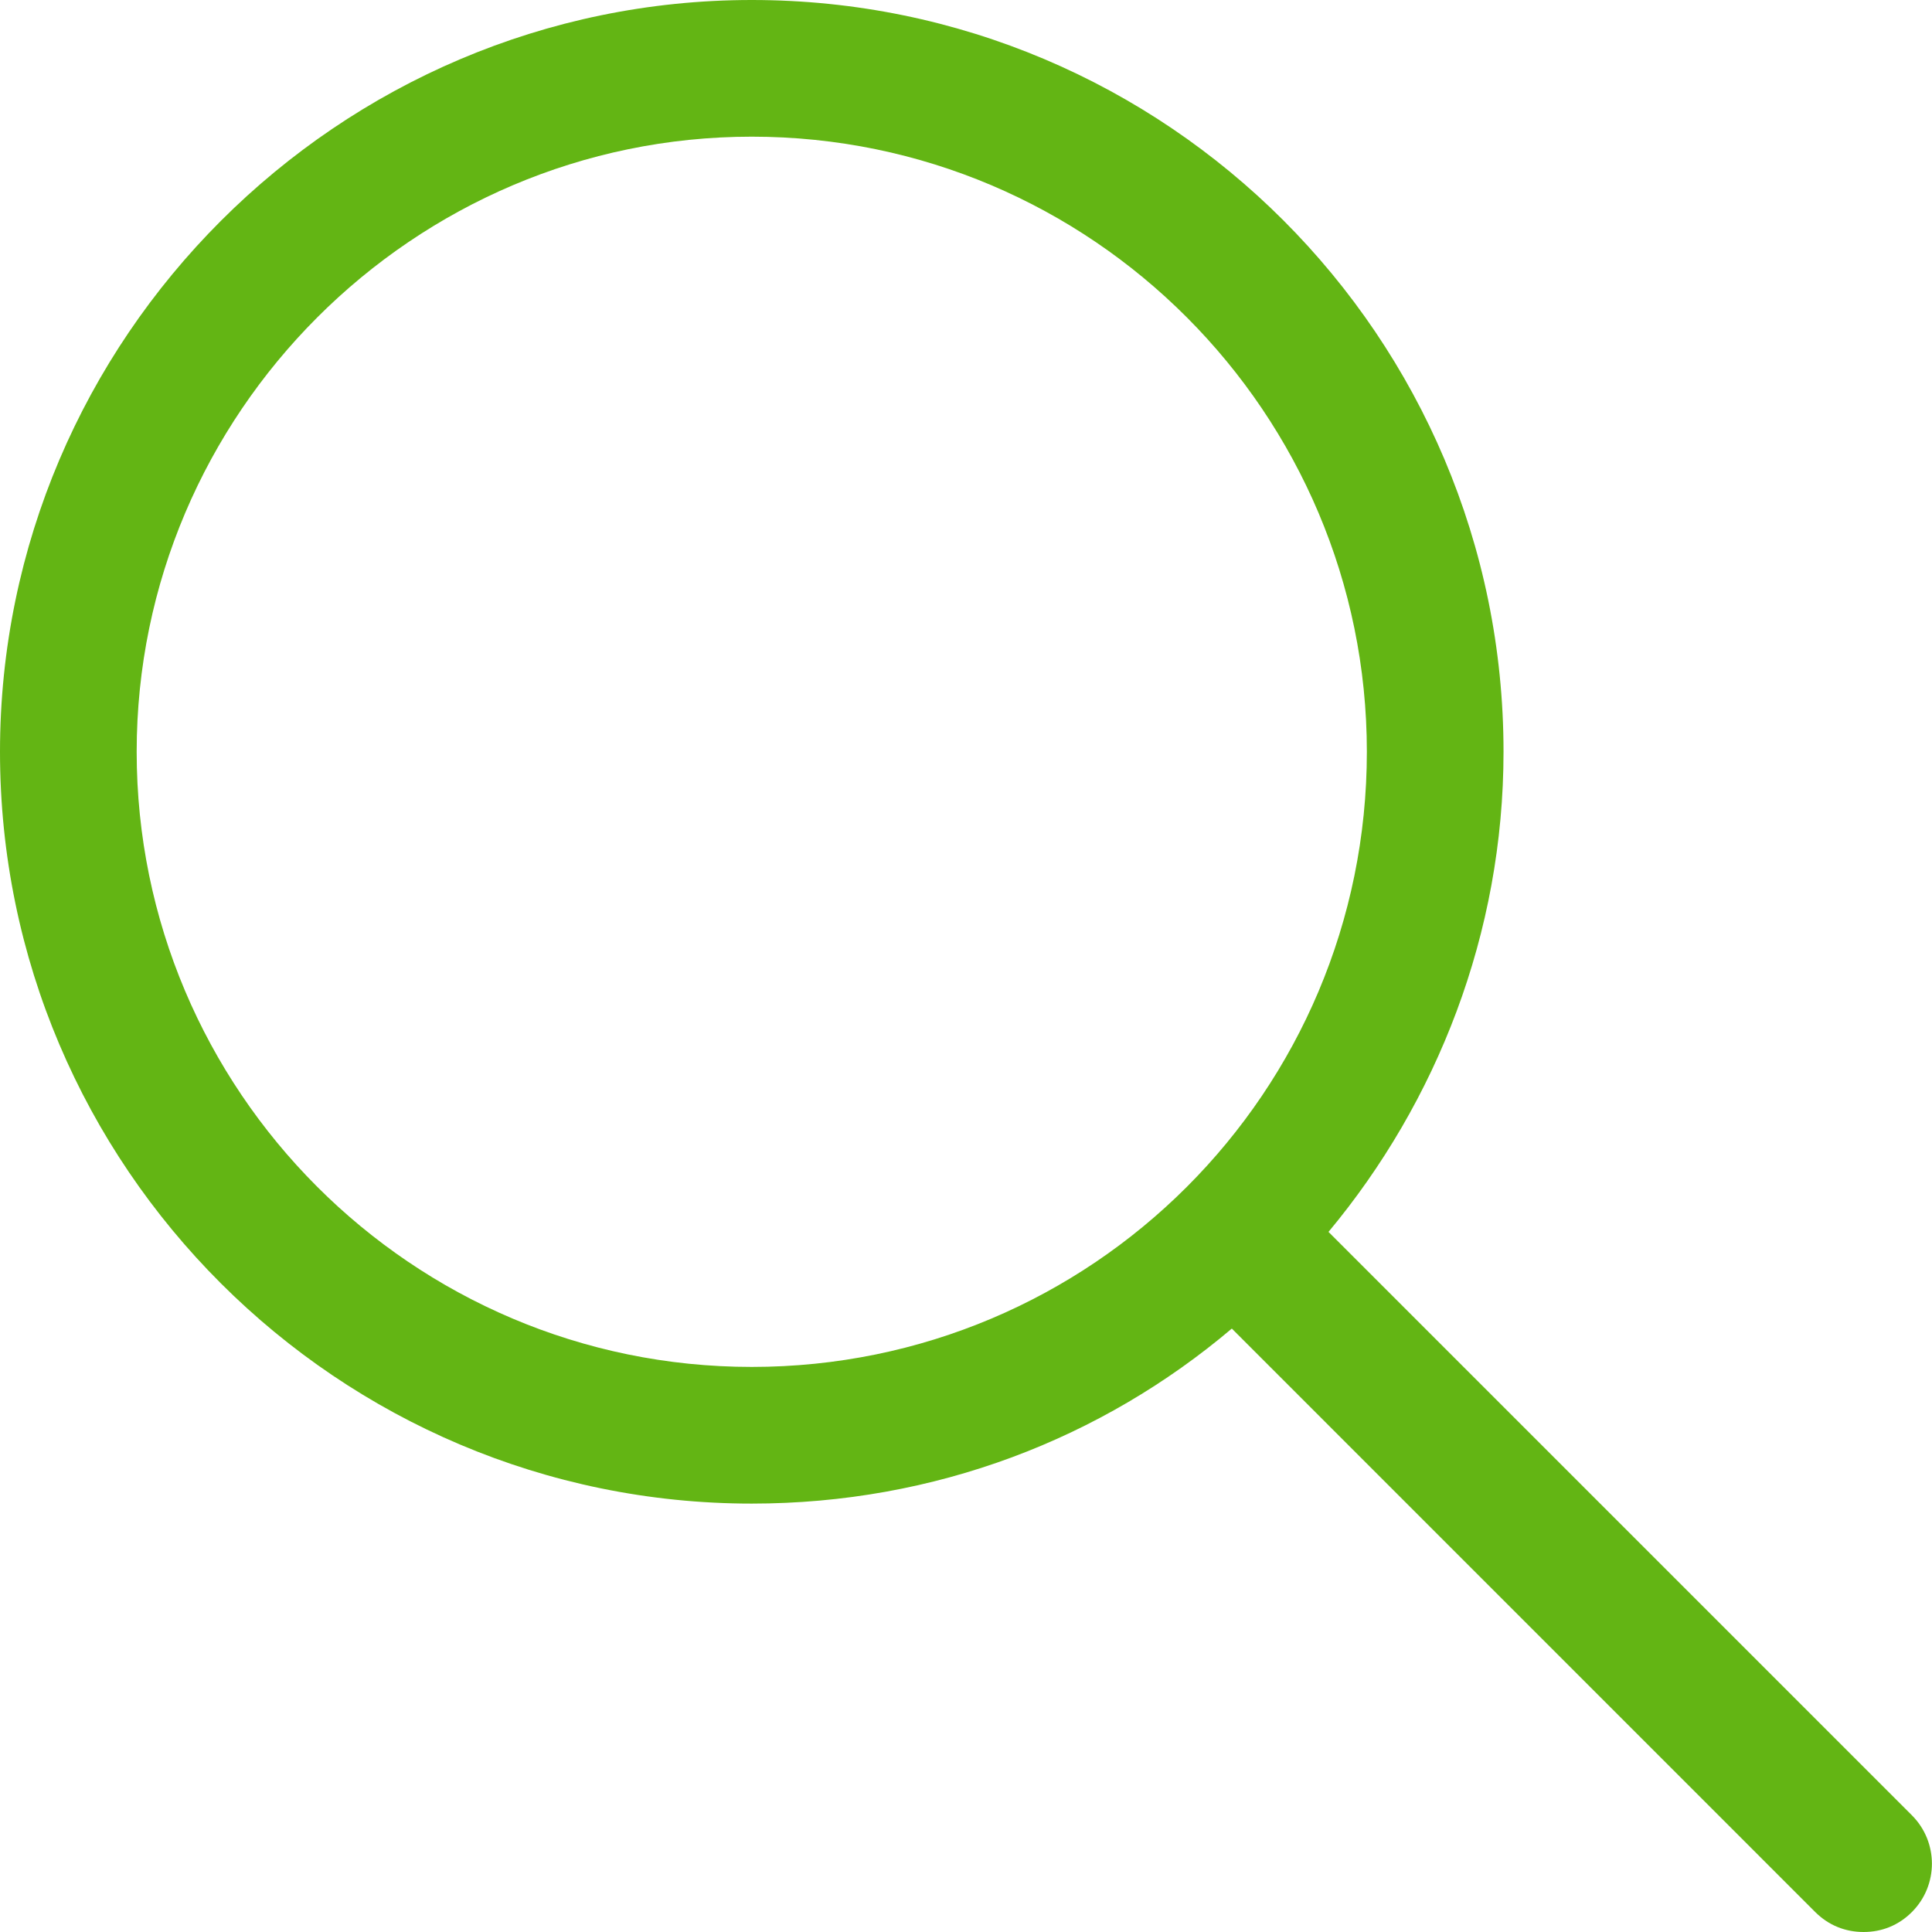 <?xml version="1.0" encoding="UTF-8" standalone="no"?>
<svg width="27px" height="27px" viewBox="0 0 27 27" version="1.1" xmlns="http://www.w3.org/2000/svg" xmlns:xlink="http://www.w3.org/1999/xlink">
    <!-- Generator: Sketch 46.2 (44496) - http://www.bohemiancoding.com/sketch -->
    <title>icon-search-black</title>
    <desc>Created with Sketch.</desc>
    <defs></defs>
    <g id="Page-1" stroke="none" stroke-width="1" fill="none" fill-rule="evenodd">
        <g id="icon-search-black" fill="#63B514">
            <path d="M10.506,21.013 C13.068,21.013 15.398,20.105 17.215,18.567 L25.368,26.721 C25.555,26.907 25.788,27 26.044,27 C26.3,27 26.533,26.907 26.719,26.721 C27.092,26.348 27.092,25.742 26.719,25.369 L18.566,17.216 C20.08,15.399 21.012,13.046 21.012,10.506 C21.012,4.706 16.306,0 10.506,0 C4.729,0 0,4.729 0,10.506 C0,16.307 4.729,21.013 10.506,21.013 Z M10.506,1.91 C15.258,1.91 19.102,5.778 19.102,10.506 C19.102,15.259 15.258,19.103 10.506,19.103 C5.754,19.103 1.91,15.236 1.91,10.506 C1.91,5.778 5.777,1.91 10.506,1.91 Z" id="Shape"></path>
        </g>
    </g>
</svg>